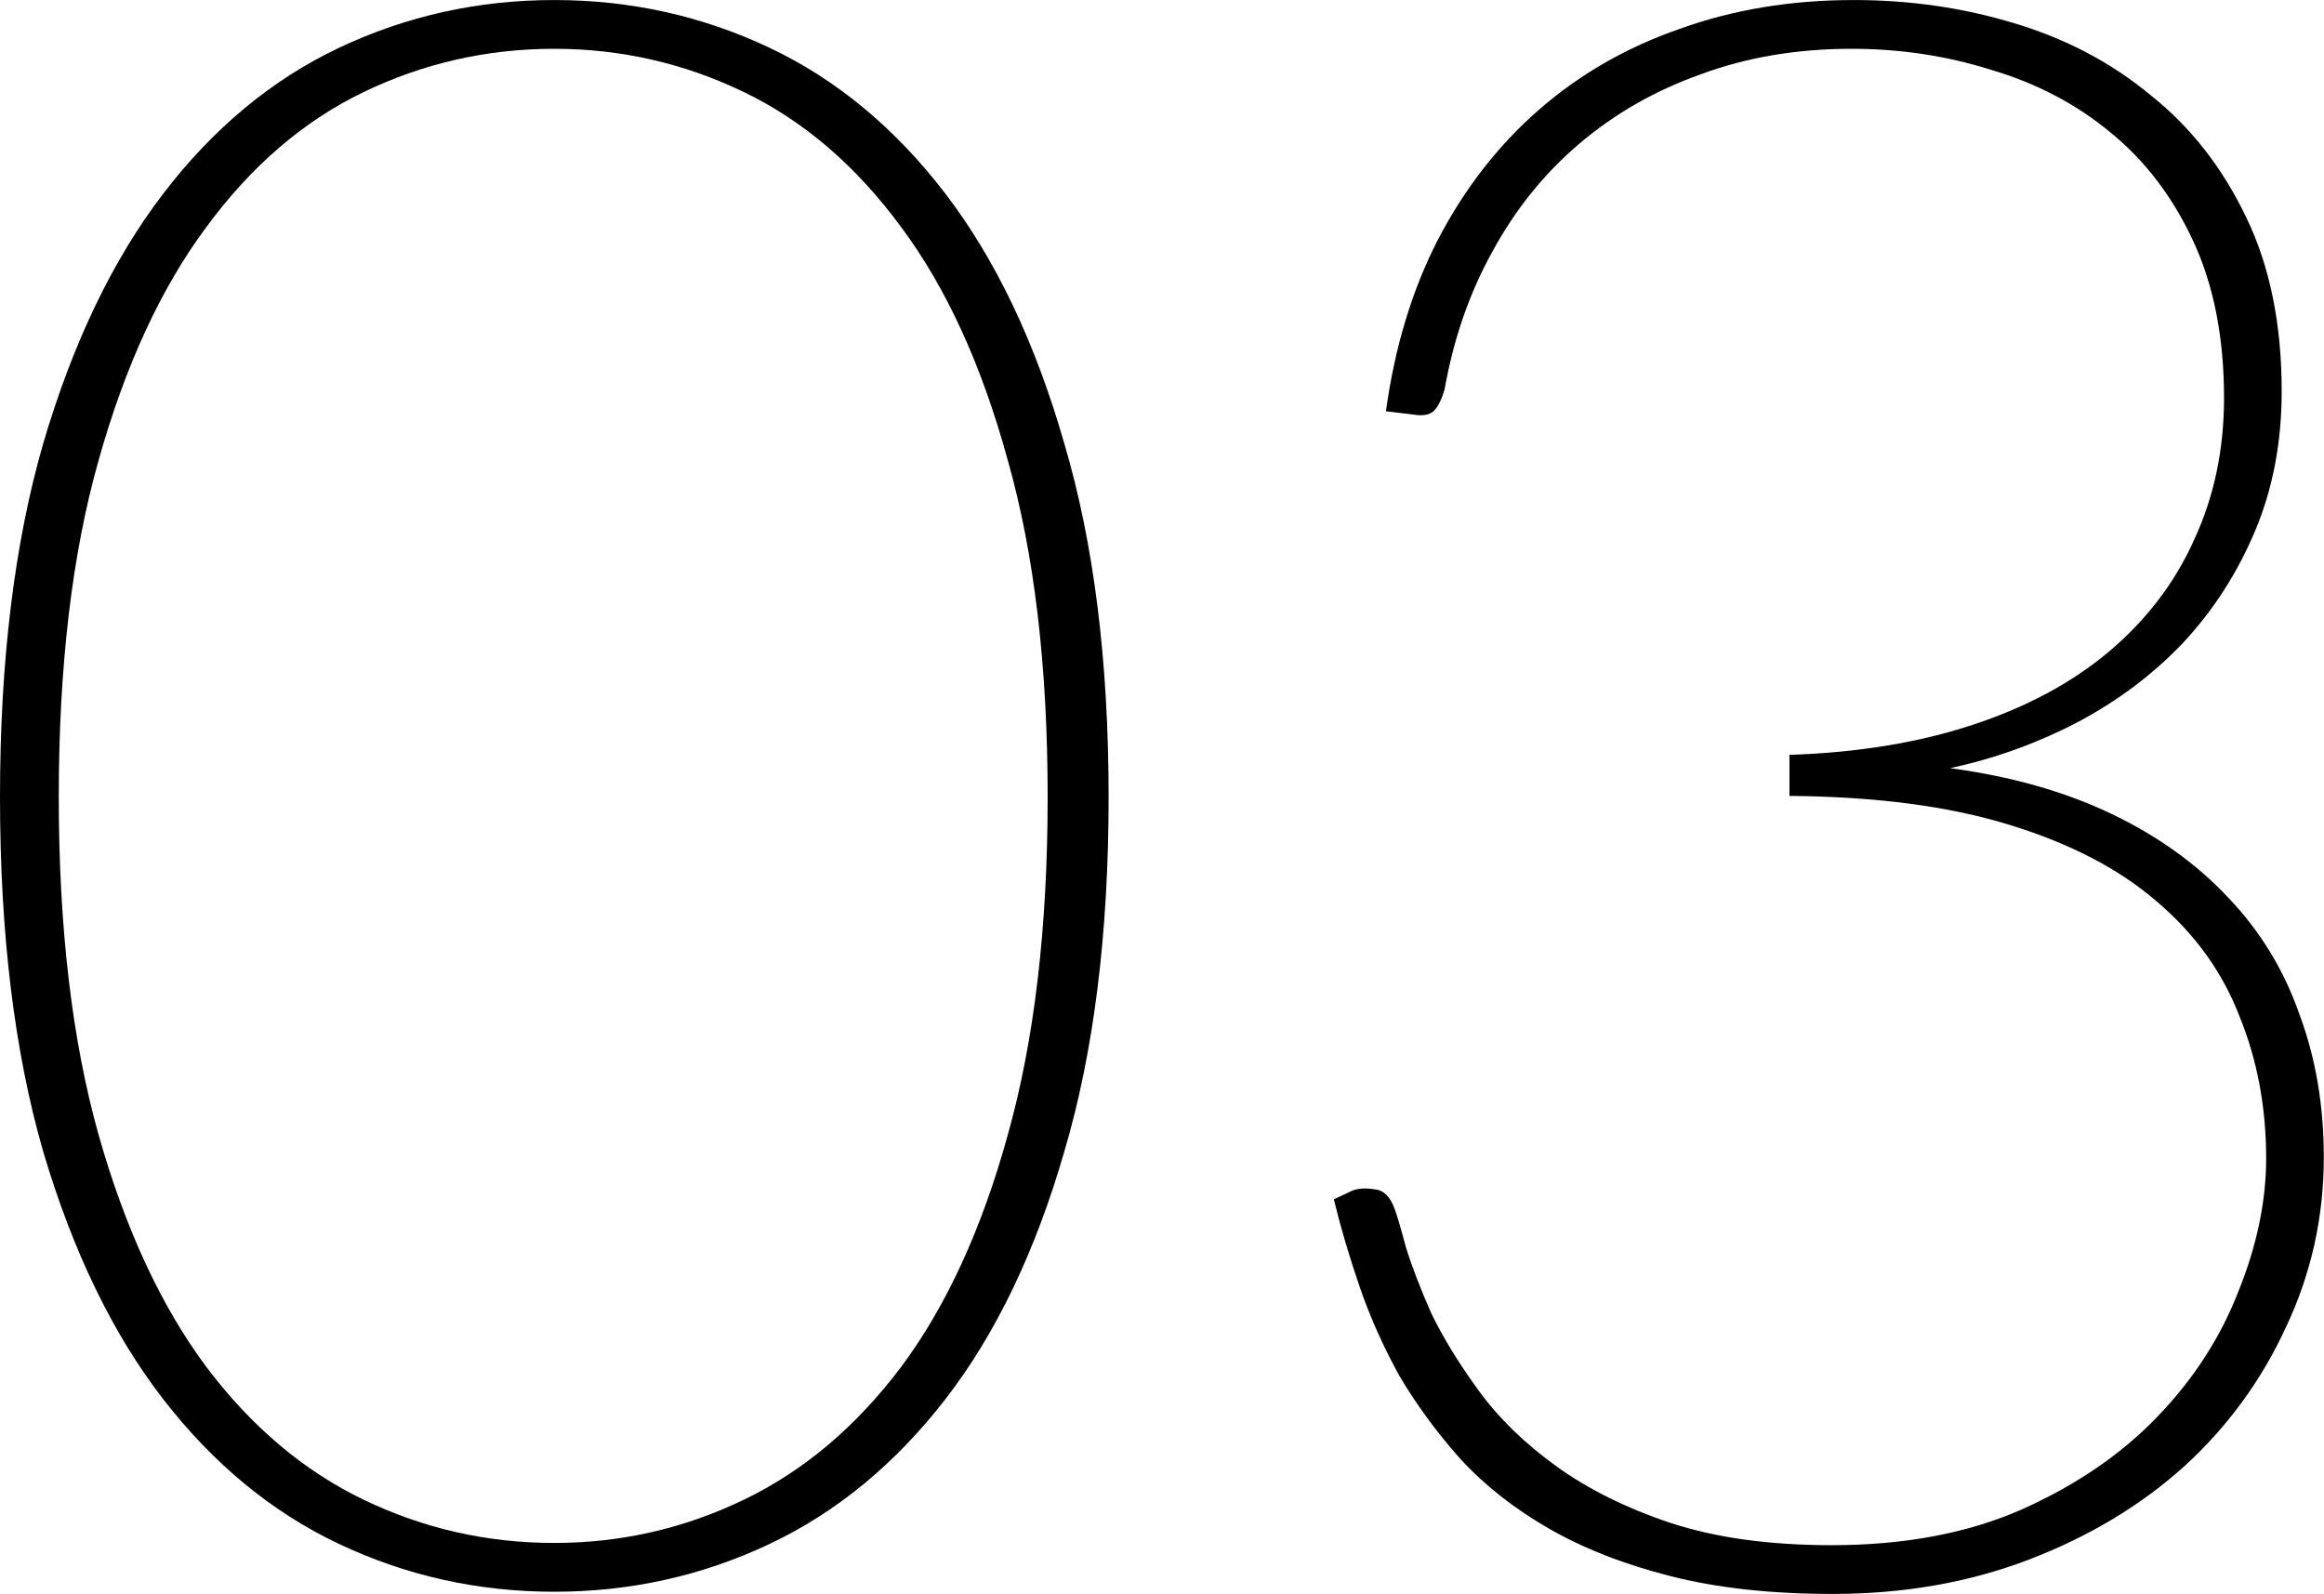 <?xml version="1.0" encoding="UTF-8"?> <svg xmlns="http://www.w3.org/2000/svg" viewBox="0 0 73.00 50.08" data-guides="{&quot;vertical&quot;:[],&quot;horizontal&quot;:[]}"><path fill="url(#tSvgGradient43548d8e3f)" stroke="none" fill-opacity="1" stroke-width="1" stroke-opacity="1" id="tSvg76274a75fa" title="Path 19" d="M34.823 25.039C34.823 29.334 34.358 33.048 33.43 36.182C32.525 39.316 31.282 41.905 29.704 43.947C28.125 45.99 26.279 47.511 24.167 48.509C22.054 49.507 19.802 50.007 17.411 50.007C15.02 50.007 12.768 49.507 10.656 48.509C8.543 47.511 6.698 45.99 5.119 43.947C3.54 41.905 2.287 39.316 1.358 36.182C0.453 33.048 0 29.334 0 25.039C0 20.767 0.453 17.064 1.358 13.93C2.287 10.773 3.54 8.161 5.119 6.095C6.698 4.029 8.543 2.497 10.656 1.498C12.768 0.5 15.02 0.001 17.411 0.001C19.802 0.001 22.054 0.5 24.167 1.498C26.279 2.497 28.125 4.029 29.704 6.095C31.282 8.161 32.525 10.773 33.43 13.93C34.358 17.064 34.823 20.767 34.823 25.039ZM32.908 25.039C32.908 20.93 32.49 17.401 31.654 14.453C30.841 11.481 29.727 9.043 28.311 7.14C26.895 5.213 25.246 3.797 23.366 2.892C21.486 1.986 19.501 1.533 17.411 1.533C15.299 1.533 13.302 1.986 11.422 2.892C9.541 3.797 7.893 5.213 6.477 7.14C5.061 9.043 3.935 11.481 3.099 14.453C2.264 17.401 1.846 20.93 1.846 25.039C1.846 29.148 2.264 32.688 3.099 35.66C3.935 38.608 5.061 41.034 6.477 42.938C7.893 44.818 9.541 46.211 11.422 47.116C13.302 48.022 15.299 48.474 17.411 48.474C19.501 48.474 21.486 48.022 23.366 47.116C25.246 46.211 26.895 44.818 28.311 42.938C29.727 41.034 30.841 38.608 31.654 35.66C32.49 32.688 32.908 29.148 32.908 25.039Z"></path><path fill="url(#tSvgGradient74a16b34c1)" stroke="none" fill-opacity="1" stroke-width="1" stroke-opacity="1" id="tSvg5a5894893d" title="Path 20" d="M43.534 12.92C43.812 10.901 44.358 9.101 45.17 7.523C46.006 5.921 47.062 4.563 48.339 3.449C49.616 2.334 51.09 1.487 52.762 0.907C54.433 0.303 56.256 0.001 58.229 0.001C59.993 0.001 61.677 0.245 63.278 0.732C64.903 1.22 66.331 1.974 67.561 2.996C68.815 3.994 69.813 5.271 70.556 6.826C71.299 8.359 71.671 10.181 71.671 12.294C71.671 13.895 71.392 15.358 70.835 16.681C70.278 18.005 69.523 19.177 68.571 20.198C67.62 21.197 66.505 22.032 65.228 22.706C63.975 23.356 62.652 23.831 61.258 24.133C63.162 24.389 64.845 24.864 66.308 25.561C67.77 26.258 69.001 27.14 69.999 28.208C70.998 29.252 71.74 30.471 72.228 31.864C72.738 33.234 72.994 34.731 72.994 36.356C72.994 38.237 72.599 40.013 71.81 41.684C71.044 43.356 69.976 44.818 68.606 46.072C67.237 47.302 65.612 48.277 63.731 48.997C61.851 49.717 59.796 50.076 57.567 50.076C55.64 50.076 53.946 49.891 52.483 49.519C51.021 49.148 49.744 48.649 48.653 48.022C47.562 47.395 46.633 46.664 45.867 45.828C45.124 44.992 44.486 44.121 43.952 43.216C43.441 42.288 43.023 41.347 42.698 40.396C42.373 39.444 42.106 38.538 41.897 37.679C42.094 37.587 42.292 37.494 42.489 37.401C42.675 37.331 42.907 37.319 43.186 37.366C43.464 37.389 43.673 37.598 43.812 37.993C43.882 38.178 43.998 38.573 44.16 39.177C44.346 39.78 44.613 40.477 44.962 41.266C45.333 42.032 45.832 42.845 46.459 43.704C47.086 44.563 47.898 45.352 48.897 46.072C49.895 46.791 51.09 47.383 52.483 47.848C53.9 48.312 55.583 48.544 57.533 48.544C59.807 48.544 61.792 48.173 63.487 47.43C65.205 46.664 66.633 45.689 67.77 44.505C68.908 43.321 69.755 42.009 70.312 40.57C70.893 39.13 71.183 37.737 71.183 36.391C71.183 34.789 70.905 33.303 70.347 31.933C69.813 30.541 68.943 29.334 67.736 28.312C66.552 27.291 65.008 26.49 63.104 25.909C61.224 25.329 58.925 25.027 56.209 25.004C56.209 24.574 56.209 24.145 56.209 23.715C58.345 23.646 60.26 23.332 61.955 22.775C63.65 22.218 65.078 21.452 66.238 20.477C67.422 19.479 68.316 18.306 68.92 16.96C69.546 15.613 69.86 14.128 69.86 12.502C69.86 10.599 69.535 8.951 68.885 7.558C68.235 6.165 67.364 5.027 66.273 4.145C65.205 3.263 63.963 2.613 62.547 2.195C61.154 1.754 59.692 1.533 58.16 1.533C56.441 1.533 54.863 1.8 53.424 2.334C51.984 2.845 50.707 3.576 49.593 4.528C48.502 5.457 47.596 6.583 46.877 7.906C46.157 9.206 45.658 10.645 45.379 12.224C45.286 12.549 45.17 12.781 45.031 12.92C44.892 13.037 44.683 13.071 44.404 13.025C44.114 12.99 43.824 12.955 43.534 12.92Z"></path><defs><linearGradient id="tSvgGradient43548d8e3f" x1="8.267" x2="26.555" y1="46.281" y2="3.727" gradientUnits="userSpaceOnUse" gradientTransform=""><stop offset="0.05" stop-color="hsl(210.96,44.29%,72.55%)" stop-opacity="0.07" transform="translate(-6386, -4811)"></stop><stop offset="1" stop-color="hsl(210.96,44.29%,72.55%)" stop-opacity="0.8" transform="translate(-6386, -4811)"></stop></linearGradient><linearGradient id="tSvgGradient74a16b34c1" x1="49.28" x2="65.611" y1="46.345" y2="3.732" gradientUnits="userSpaceOnUse" gradientTransform=""><stop offset="0.05" stop-color="hsl(210.96,44.29%,72.55%)" stop-opacity="0.07" transform="translate(-6386, -4811)"></stop><stop offset="1" stop-color="hsl(210.96,44.29%,72.55%)" stop-opacity="0.8" transform="translate(-6386, -4811)"></stop></linearGradient></defs></svg> 